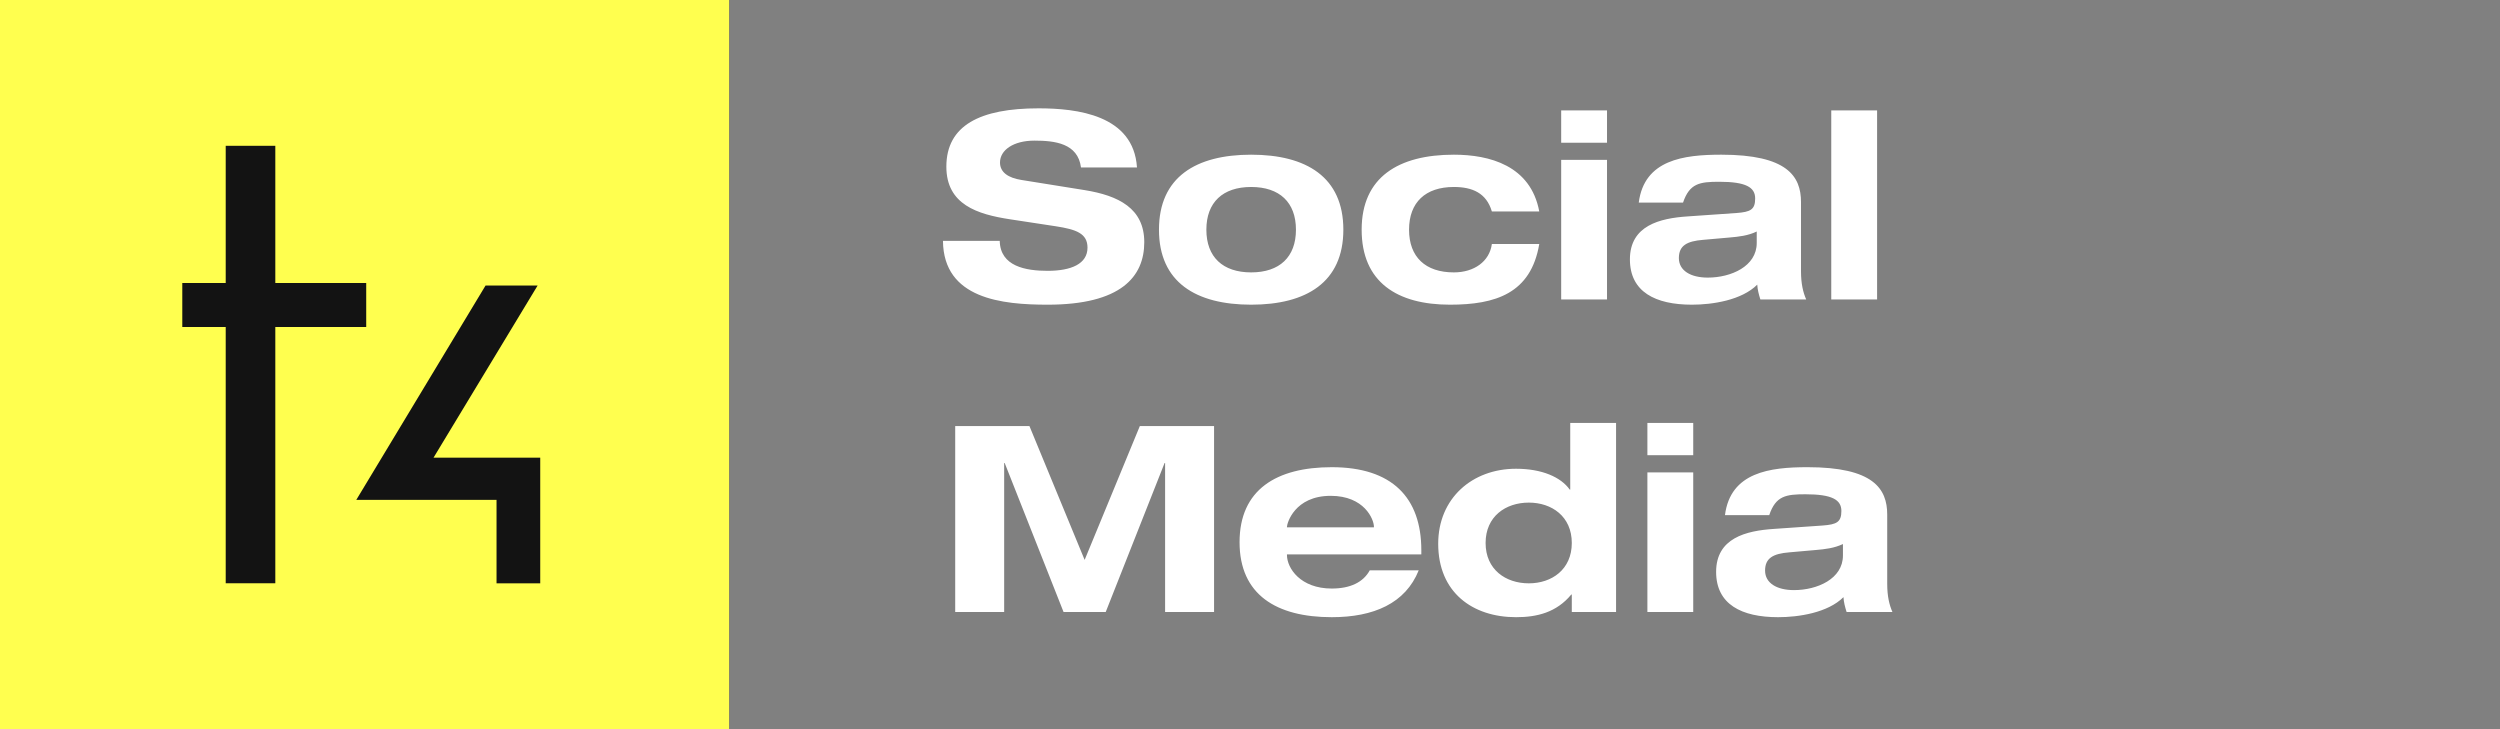 <svg width="192" height="56" viewBox="0 0 192 56" fill="none" xmlns="http://www.w3.org/2000/svg">
<rect x="0" y="0" width="192" height="56" fill="#808080" stroke="none"/>
<rect width="56" height="56" fill="#131313"/>
<path fill-rule="evenodd" clip-rule="evenodd" d="M56 0H0V56H56V0ZM21.144 44.795V25.115H28.125V21.733H21.144V11.2H17.335V21.733H14V25.115H17.335V44.795H21.144ZM37.29 21.93L41.288 21.93L33.294 35.15H41.49V44.8H38.134V38.391H27.362L37.29 21.93Z" fill="#FFFF4F"/>
<path d="M87.32 12.86H83.02C82.78 11 81 10.8 79.44 10.8C77.84 10.8 76.8 11.52 76.8 12.48C76.8 13.24 77.44 13.66 78.44 13.82L83.3 14.6C85.9 15.02 87.88 16 87.88 18.6C87.88 21.26 86.08 23.4 80.46 23.4C76.98 23.4 72.46 22.96 72.42 18.5H76.78C76.82 20.46 78.78 20.8 80.46 20.8C82.28 20.8 83.52 20.26 83.52 19.02C83.52 17.92 82.64 17.62 81.1 17.38L77.56 16.84C75.08 16.46 72.68 15.72 72.68 12.8C72.68 9.62 75.28 8.32 79.76 8.32C82.7 8.32 87.06 8.82 87.32 12.86ZM89.009 17.64C89.009 13.6 91.849 11.88 96.089 11.88C100.329 11.88 103.169 13.6 103.169 17.64C103.169 21.68 100.329 23.4 96.089 23.4C91.849 23.4 89.009 21.68 89.009 17.64ZM92.649 17.64C92.649 19.74 93.909 20.92 96.089 20.92C98.269 20.92 99.529 19.74 99.529 17.64C99.529 15.54 98.269 14.36 96.089 14.36C93.909 14.36 92.649 15.54 92.649 17.64ZM118.215 16.24H114.575C114.155 14.82 113.075 14.36 111.655 14.36C109.475 14.36 108.215 15.54 108.215 17.64C108.215 19.74 109.475 20.92 111.655 20.92C113.215 20.92 114.395 20.08 114.575 18.74H118.215C117.575 22.54 114.855 23.4 111.355 23.4C107.315 23.4 104.575 21.68 104.575 17.64C104.575 13.6 107.415 11.88 111.655 11.88C114.375 11.88 117.555 12.7 118.215 16.24ZM119.899 23V12.28H123.419V23H119.899ZM119.899 10.96V8.48H123.419V10.96H119.899ZM134.917 18.66V17.78C134.257 18.1 133.537 18.18 132.837 18.24L130.797 18.42C129.557 18.52 128.937 18.86 128.937 19.82C128.937 20.78 129.837 21.32 131.157 21.32C132.937 21.32 134.917 20.46 134.917 18.66ZM129.257 15.56H125.857C126.277 12.26 129.317 11.88 132.197 11.88C137.237 11.88 138.317 13.52 138.317 15.52V20.84C138.317 21.78 138.477 22.46 138.717 23H135.197C135.077 22.62 134.977 22.24 134.957 21.86C133.757 23.06 131.517 23.4 129.937 23.4C127.137 23.4 125.177 22.42 125.177 19.92C125.177 17.32 127.477 16.76 129.617 16.62L133.357 16.36C134.437 16.28 134.797 16.1 134.797 15.24C134.797 14.38 134.077 13.96 132.037 13.96C130.537 13.96 129.757 14.08 129.257 15.56ZM140.641 23V8.48H144.161V23H140.641ZM83.3 43L87.54 32.72H93.24V47H89.48V35.56H89.44L84.92 47H81.68L77.16 35.56H77.12V47H73.36V32.72H79.06L83.3 43ZM105.198 43.8H108.958C107.938 46.34 105.498 47.4 102.278 47.4C98.038 47.4 95.198 45.68 95.198 41.64C95.198 37.6 98.038 35.88 102.278 35.88C106.918 35.88 109.158 38.22 109.158 42.26V42.58H98.838V42.62C98.838 43.64 99.878 45.2 102.278 45.2C103.698 45.2 104.698 44.72 105.198 43.8ZM98.838 40.5H105.518V40.46C105.518 39.88 104.778 38.08 102.198 38.08C99.418 38.08 98.838 40.2 98.838 40.46V40.5ZM114.094 41.7C114.094 43.74 115.634 44.8 117.414 44.8C119.174 44.8 120.714 43.74 120.714 41.7C120.714 39.66 119.174 38.6 117.414 38.6C115.634 38.6 114.094 39.66 114.094 41.7ZM120.714 47V45.66H120.674C119.534 47.04 118.034 47.4 116.434 47.4C113.094 47.4 110.454 45.5 110.454 41.76C110.454 38.28 113.054 36 116.434 36C118.414 36 119.874 36.64 120.554 37.6H120.594V32.48H124.114V47H120.714ZM126.52 47V36.28H130.04V47H126.52ZM126.52 34.96V32.48H130.04V34.96H126.52ZM141.538 42.66V41.78C140.878 42.1 140.158 42.18 139.458 42.24L137.418 42.42C136.178 42.52 135.558 42.86 135.558 43.82C135.558 44.78 136.458 45.32 137.778 45.32C139.558 45.32 141.538 44.46 141.538 42.66ZM135.878 39.56H132.478C132.898 36.26 135.938 35.88 138.818 35.88C143.858 35.88 144.938 37.52 144.938 39.52V44.84C144.938 45.78 145.098 46.46 145.338 47H141.818C141.698 46.62 141.598 46.24 141.578 45.86C140.378 47.06 138.138 47.4 136.558 47.4C133.758 47.4 131.798 46.42 131.798 43.92C131.798 41.32 134.098 40.76 136.238 40.62L139.978 40.36C141.058 40.28 141.418 40.1 141.418 39.24C141.418 38.38 140.698 37.96 138.658 37.96C137.158 37.96 136.378 38.08 135.878 39.56Z" fill="white"/>
</svg>
